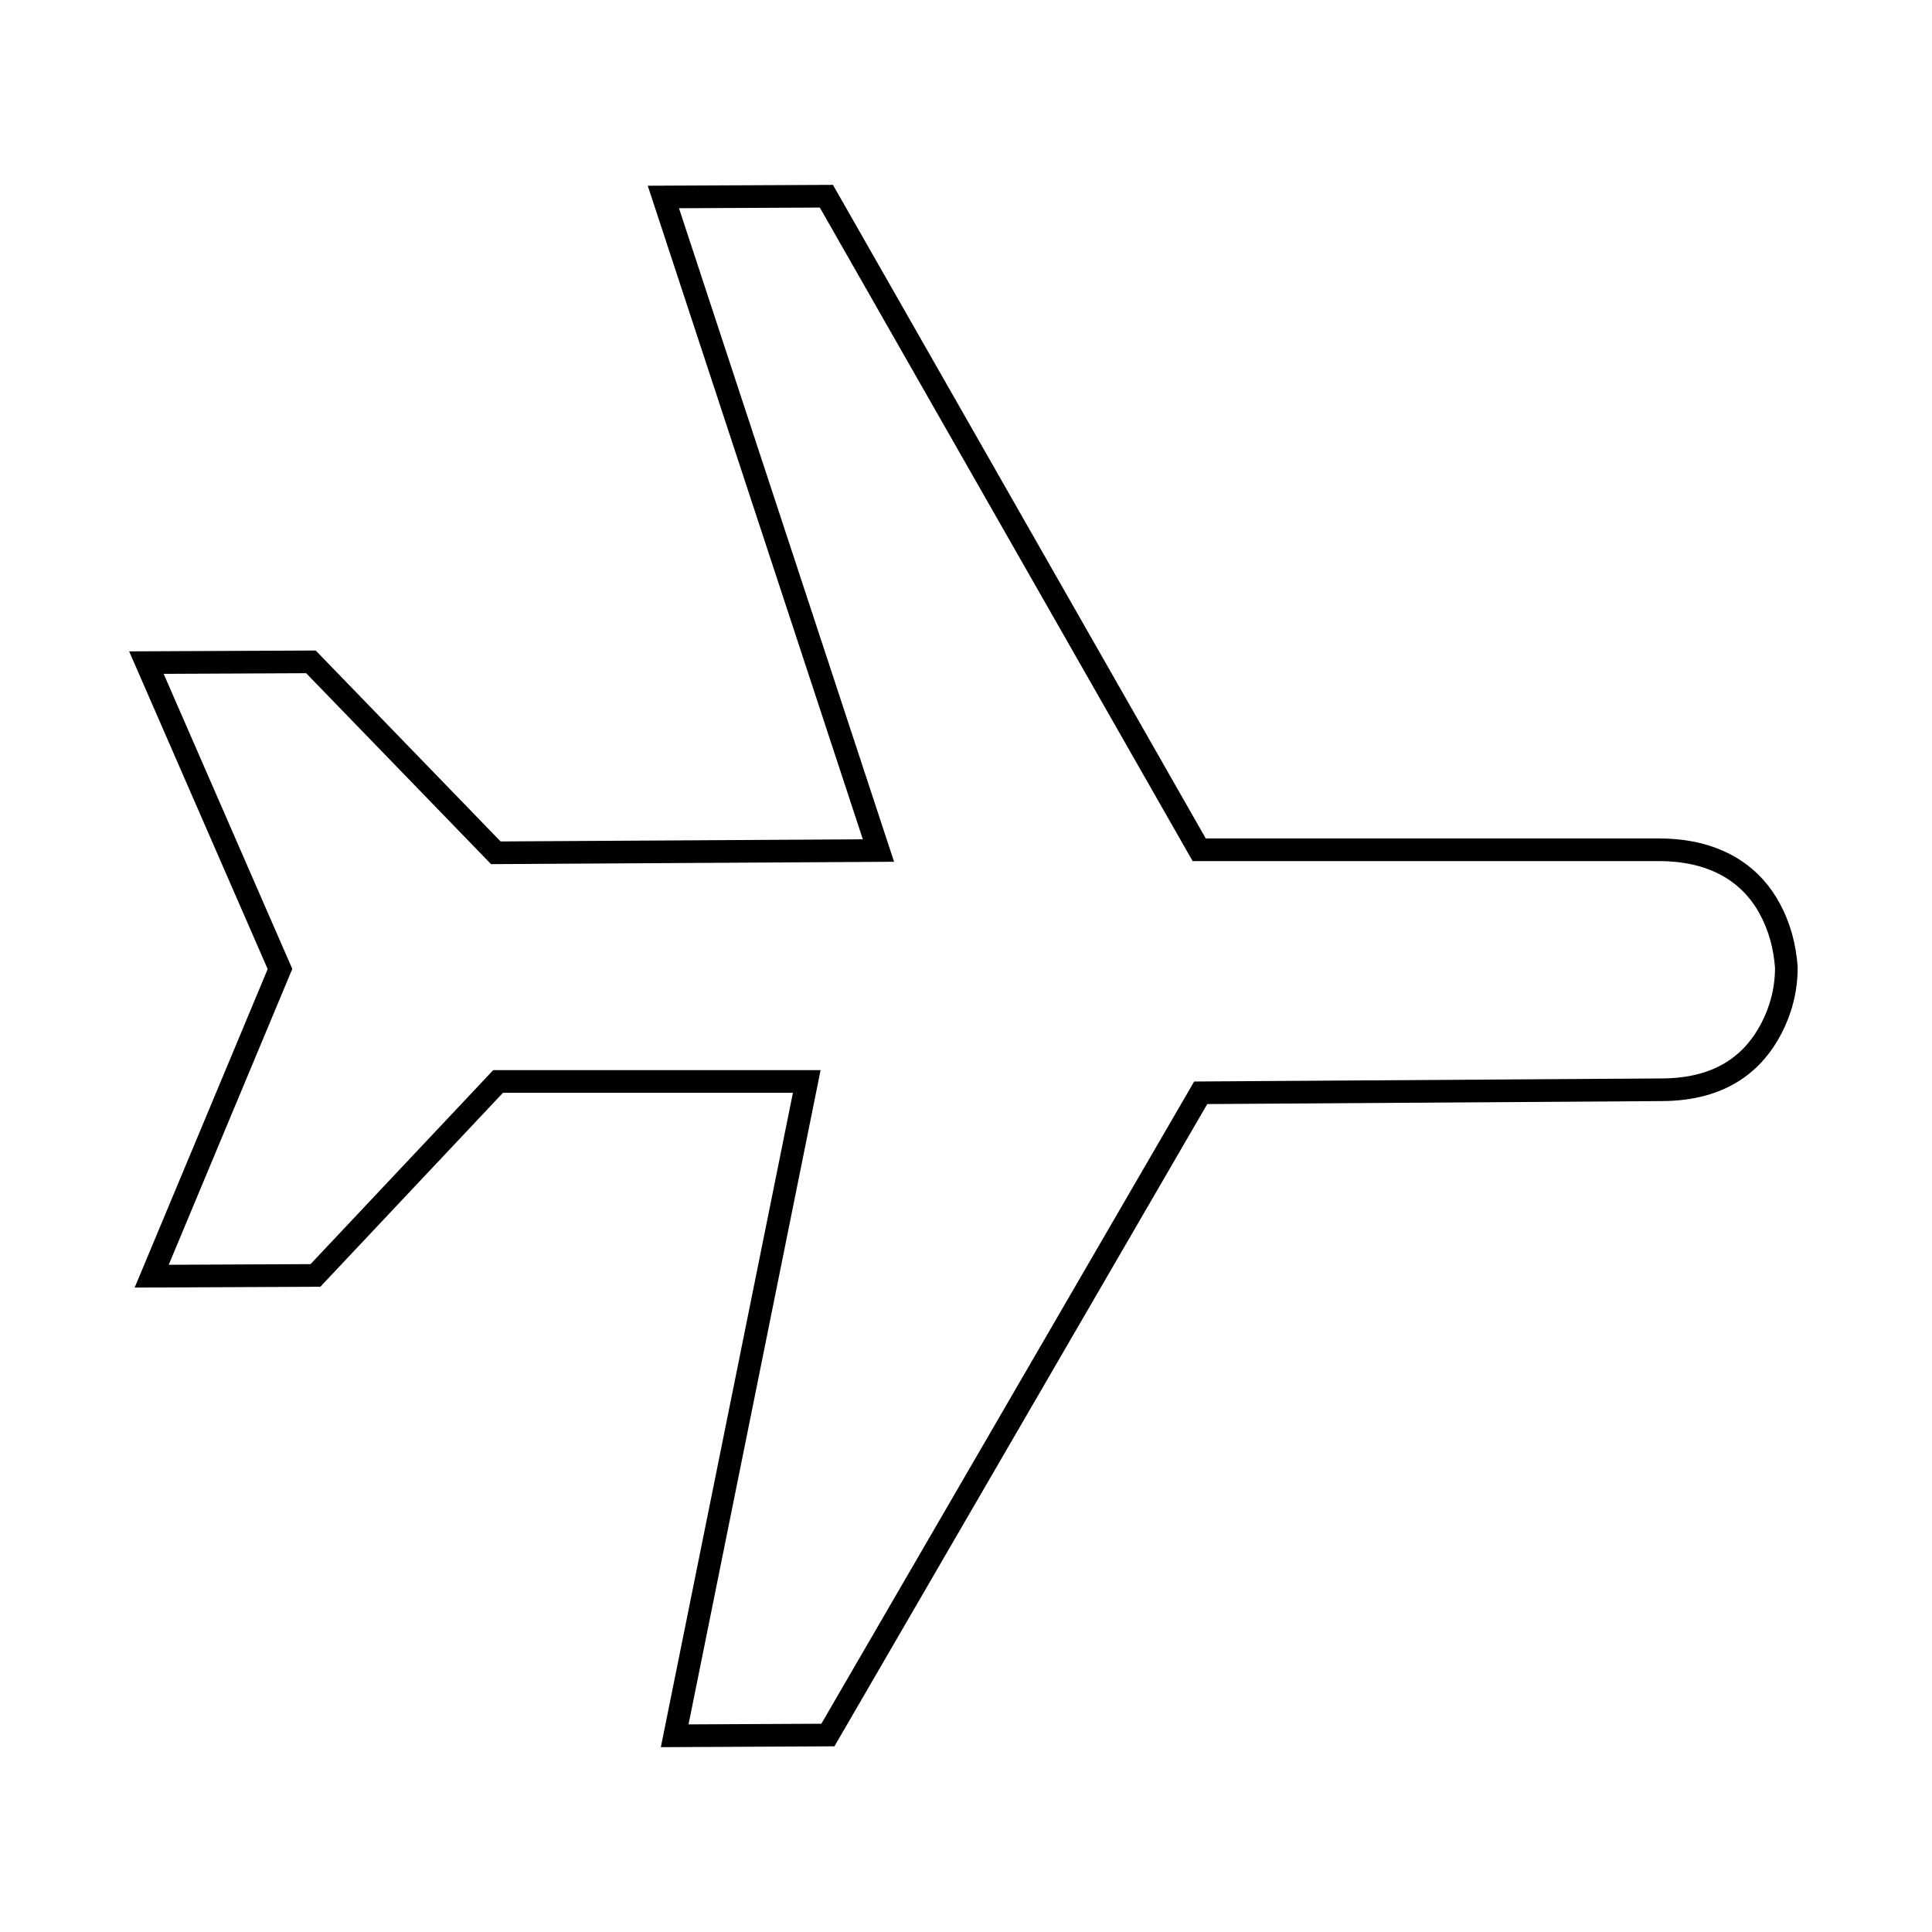 <?xml version="1.0" encoding="utf-8"?>
<!-- Svg Vector Icons : http://www.onlinewebfonts.com/icon -->
<!DOCTYPE svg PUBLIC "-//W3C//DTD SVG 1.1//EN" "http://www.w3.org/Graphics/SVG/1.1/DTD/svg11.dtd">
<svg version="1.1" xmlns="http://www.w3.org/2000/svg" xmlns:xlink="http://www.w3.org/1999/xlink" x="0px" y="0px" viewBox="0 0 256 256" enable-background="new 0 0 256 256" xml:space="preserve">
<g><g><path stroke-width="3" fill-opacity="0" stroke="#000000"  d="M10,207.2"/><path stroke-width="3" fill-opacity="0" stroke="#000000"  d="M37.1,128.4l-17,40.7l21.7-0.1L66,143.3h40.9L89.4,230l20.3-0.1l49.4-85.1l61-0.4c8.3,0,12.4-3.9,14.6-8.1c1.2-2.3,2-5,2-8.1c-0.2-2.8-0.9-5.4-2.2-7.8c-2.1-3.9-6.4-7.8-14.7-7.8h-60.9L109.5,26l-21.6,0.1l28.5,86.6L65.7,113L41.2,87.7l-21.8,0.1L37.1,128.4z"/><path stroke-width="3" fill-opacity="0" stroke="#000000"  d="M246,207.2"/></g></g>
</svg>